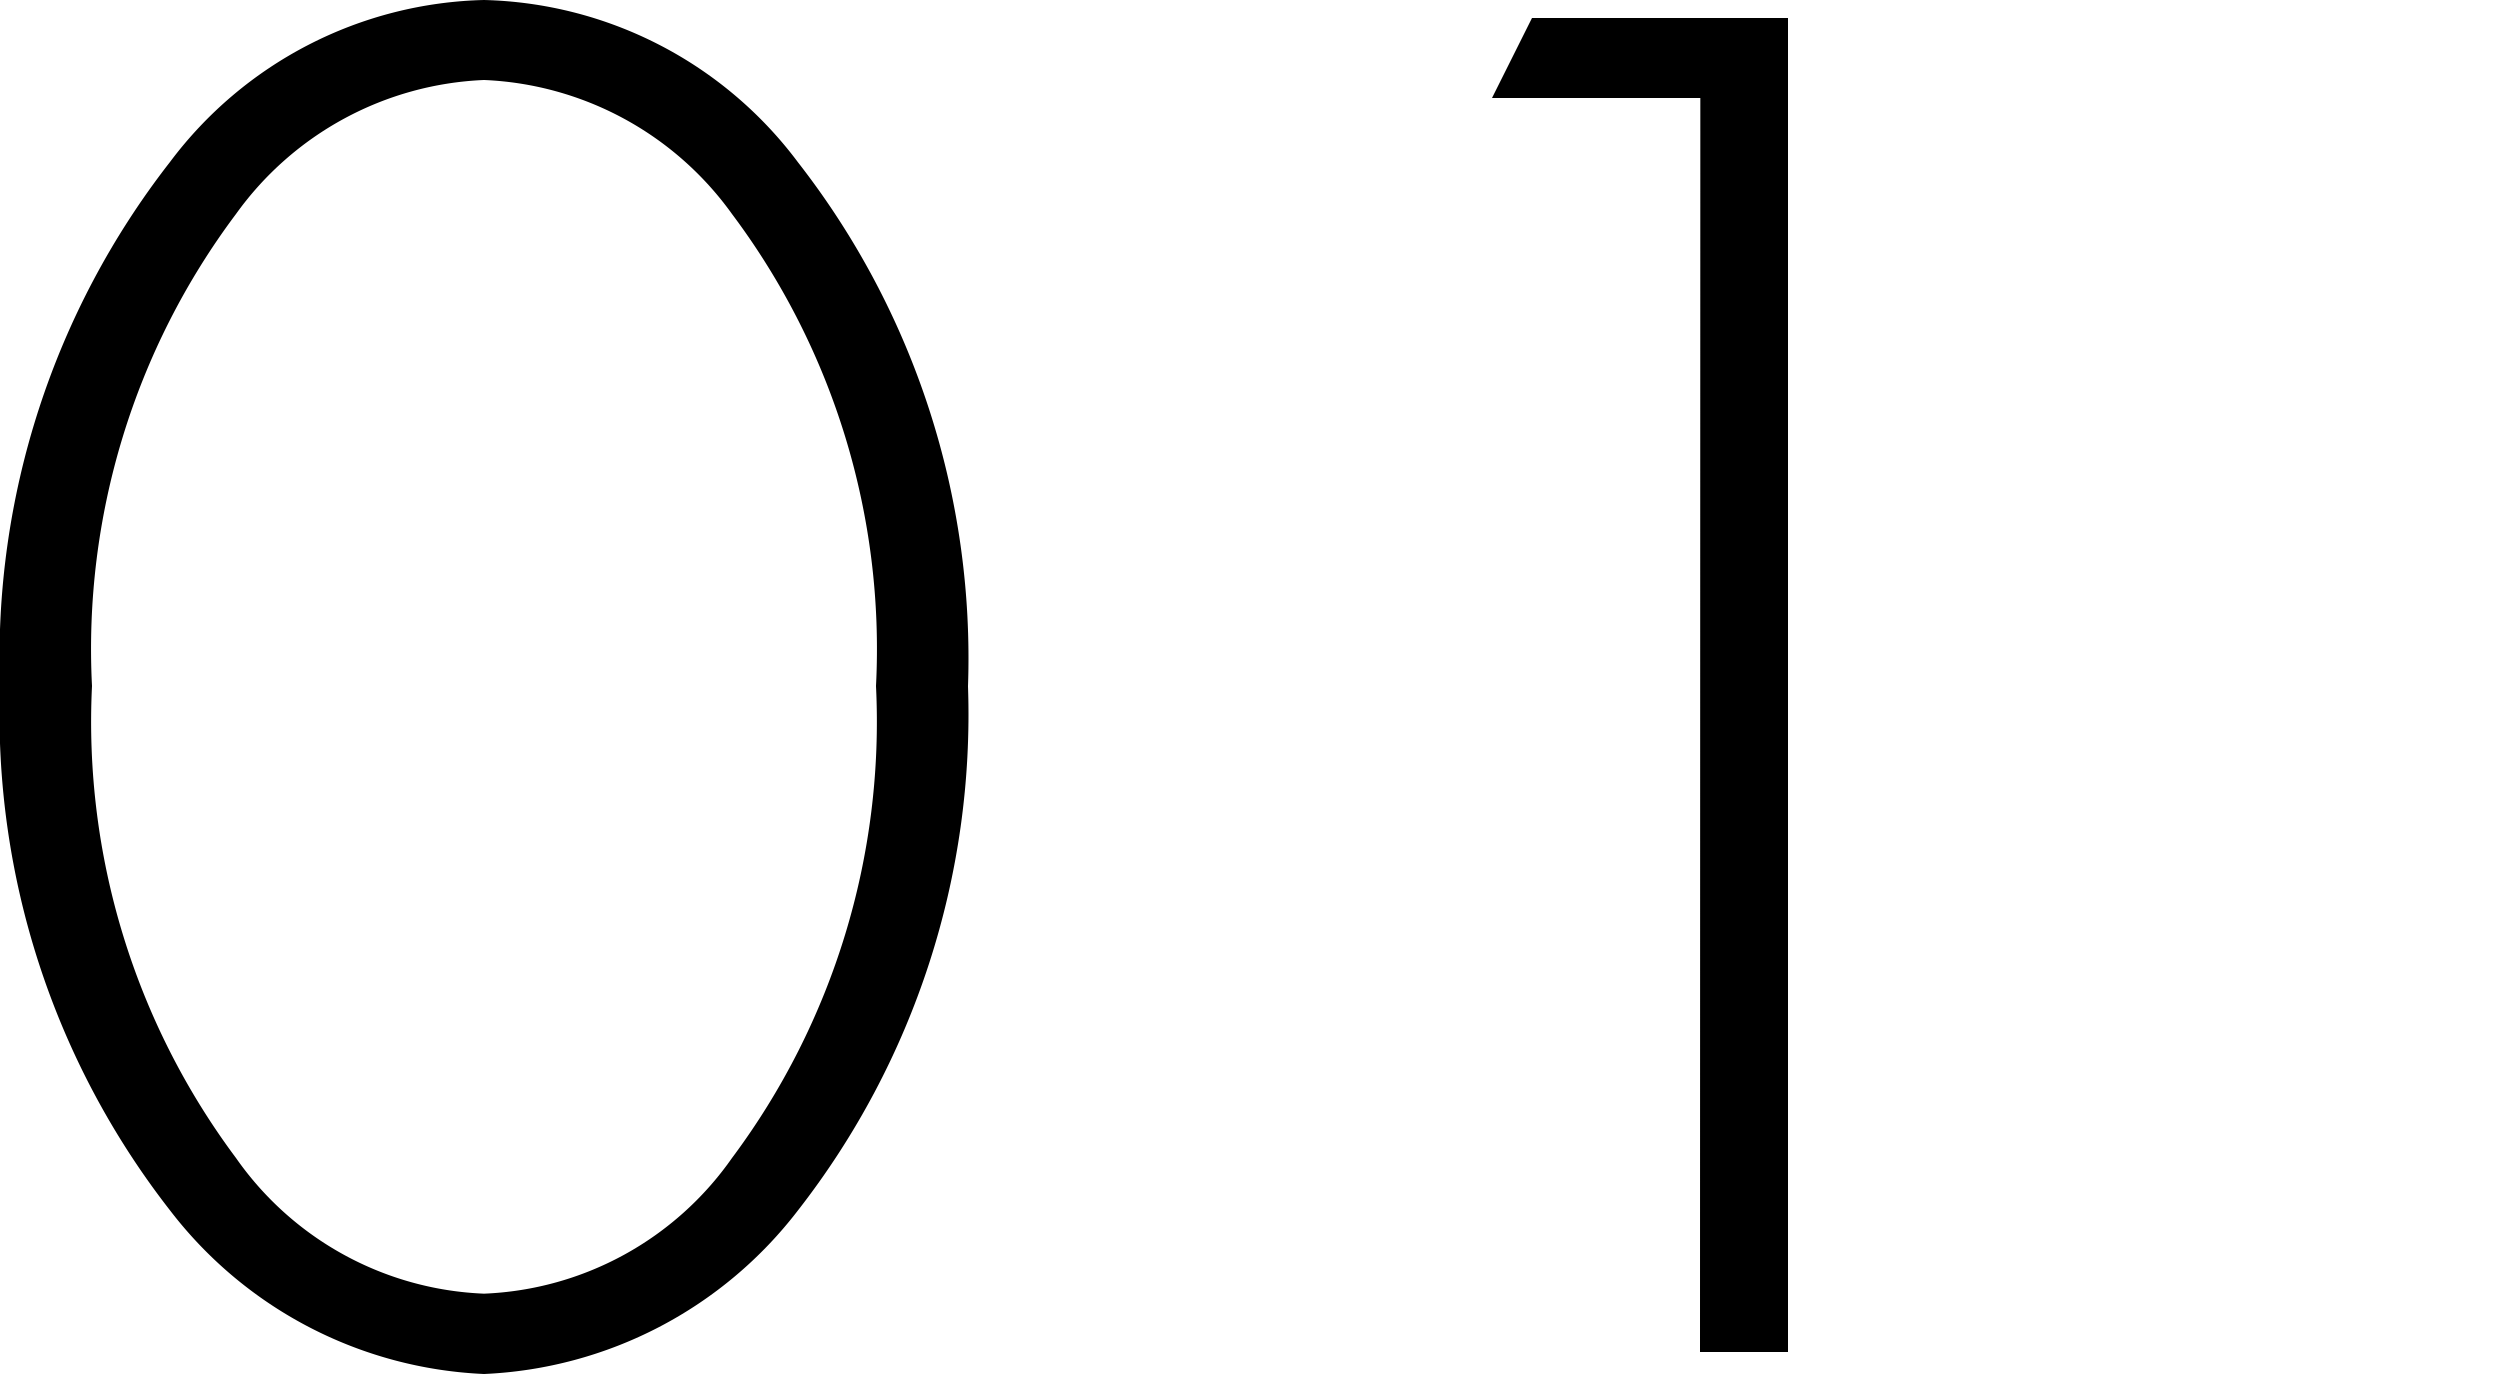 <svg xmlns="http://www.w3.org/2000/svg" width="30" height="16.488" viewBox="0 0 30 16.488">
  <g id="グループ_1753" data-name="グループ 1753" transform="translate(-684 -1469)">
    <path id="パス_1700" data-name="パス 1700" d="M6.576-16.224A4.852,4.852,0,0,0,2.808-14.28,9.675,9.675,0,0,0,.768-7.992,9.675,9.675,0,0,0,2.808-1.7,5.024,5.024,0,0,0,6.576.264,5.024,5.024,0,0,0,10.344-1.7a9.675,9.675,0,0,0,2.04-6.288,9.675,9.675,0,0,0-2.04-6.288A4.852,4.852,0,0,0,6.576-16.224ZM6.576-.7A3.819,3.819,0,0,1,3.6-2.328,8.752,8.752,0,0,1,1.872-7.992,8.7,8.7,0,0,1,3.6-13.656a3.861,3.861,0,0,1,2.976-1.608,3.861,3.861,0,0,1,2.976,1.608A8.7,8.7,0,0,1,11.28-7.992,8.752,8.752,0,0,1,9.552-2.328,3.819,3.819,0,0,1,6.576-.7ZM21.168,0h1.056V-16.008H19.152l-.48.96h2.5Z" transform="translate(683.232 1485.224)"/>
    <rect id="長方形_2681" data-name="長方形 2681" width="30" height="5" transform="translate(684 1475)" fill="none"/>
  </g>
</svg>
